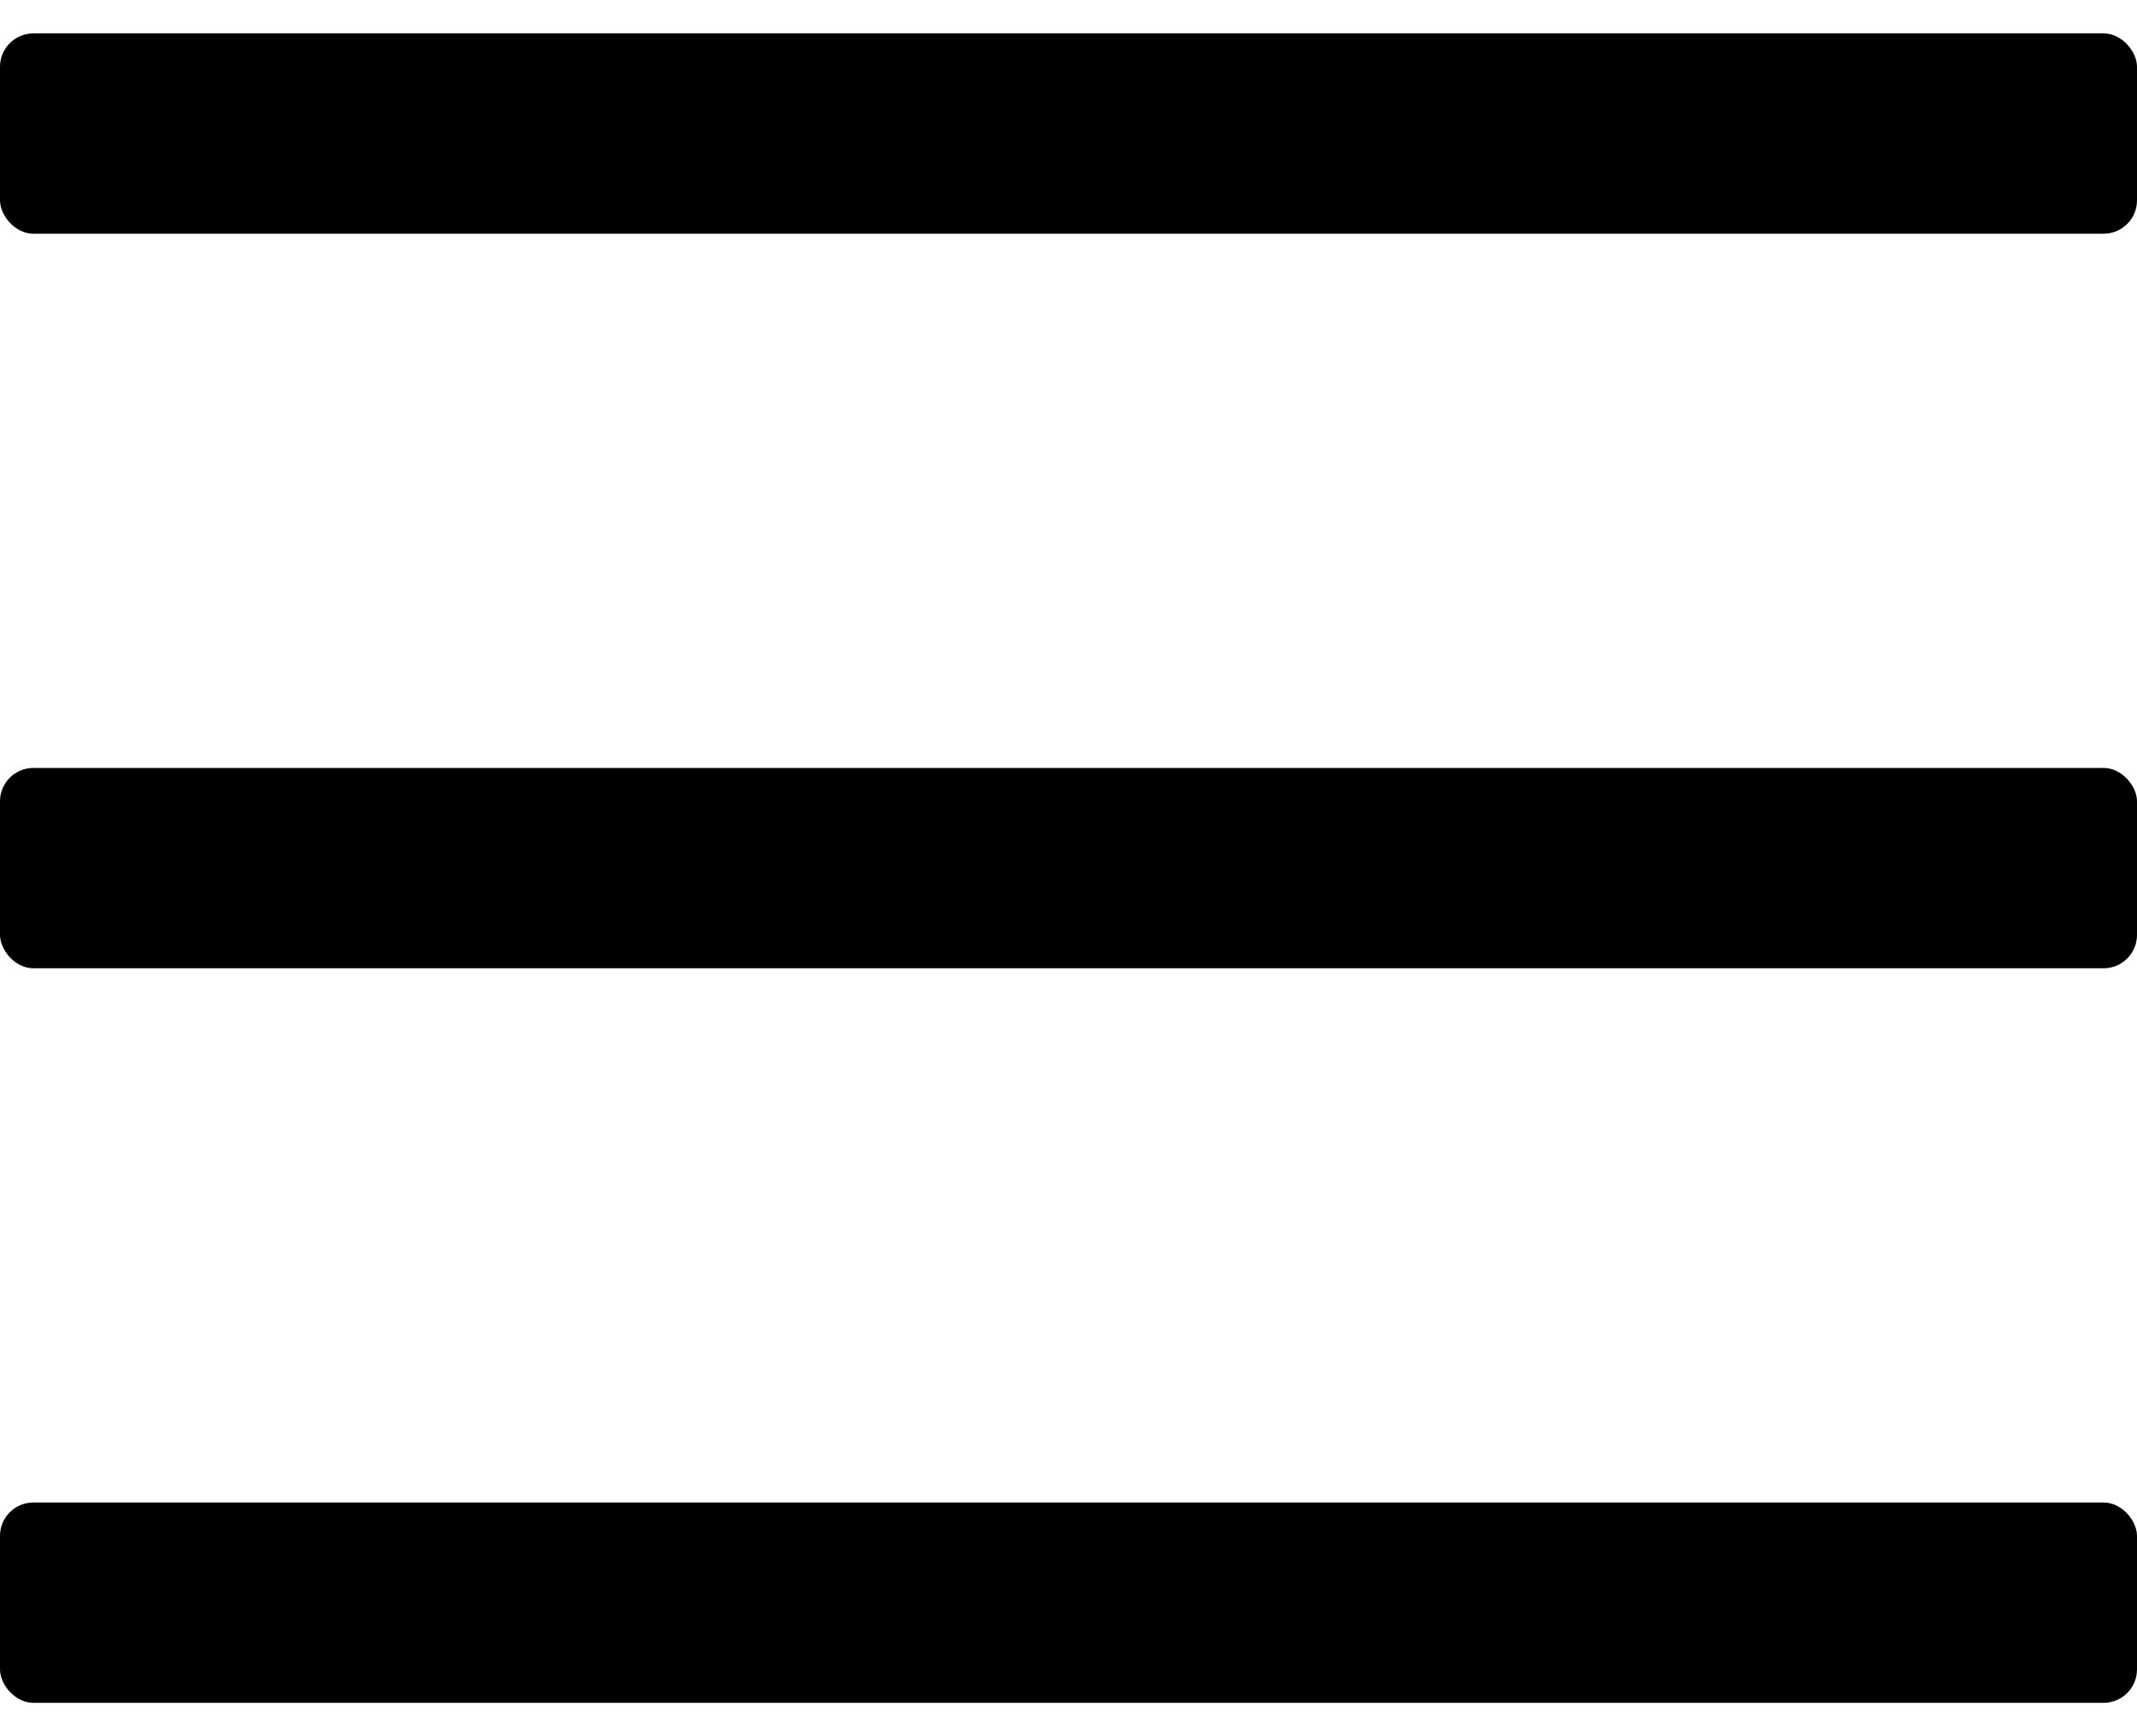 <svg width="32" height="26" viewBox="0 0 32 26" fill="none" xmlns="http://www.w3.org/2000/svg">
<rect y="0.5" width="32" height="3" rx="0.5" fill="black"/>
<rect y="11.5" width="32" height="3" rx="0.5" fill="black"/>
<rect y="22.5" width="32" height="3" rx="0.5" fill="black"/>
</svg>

